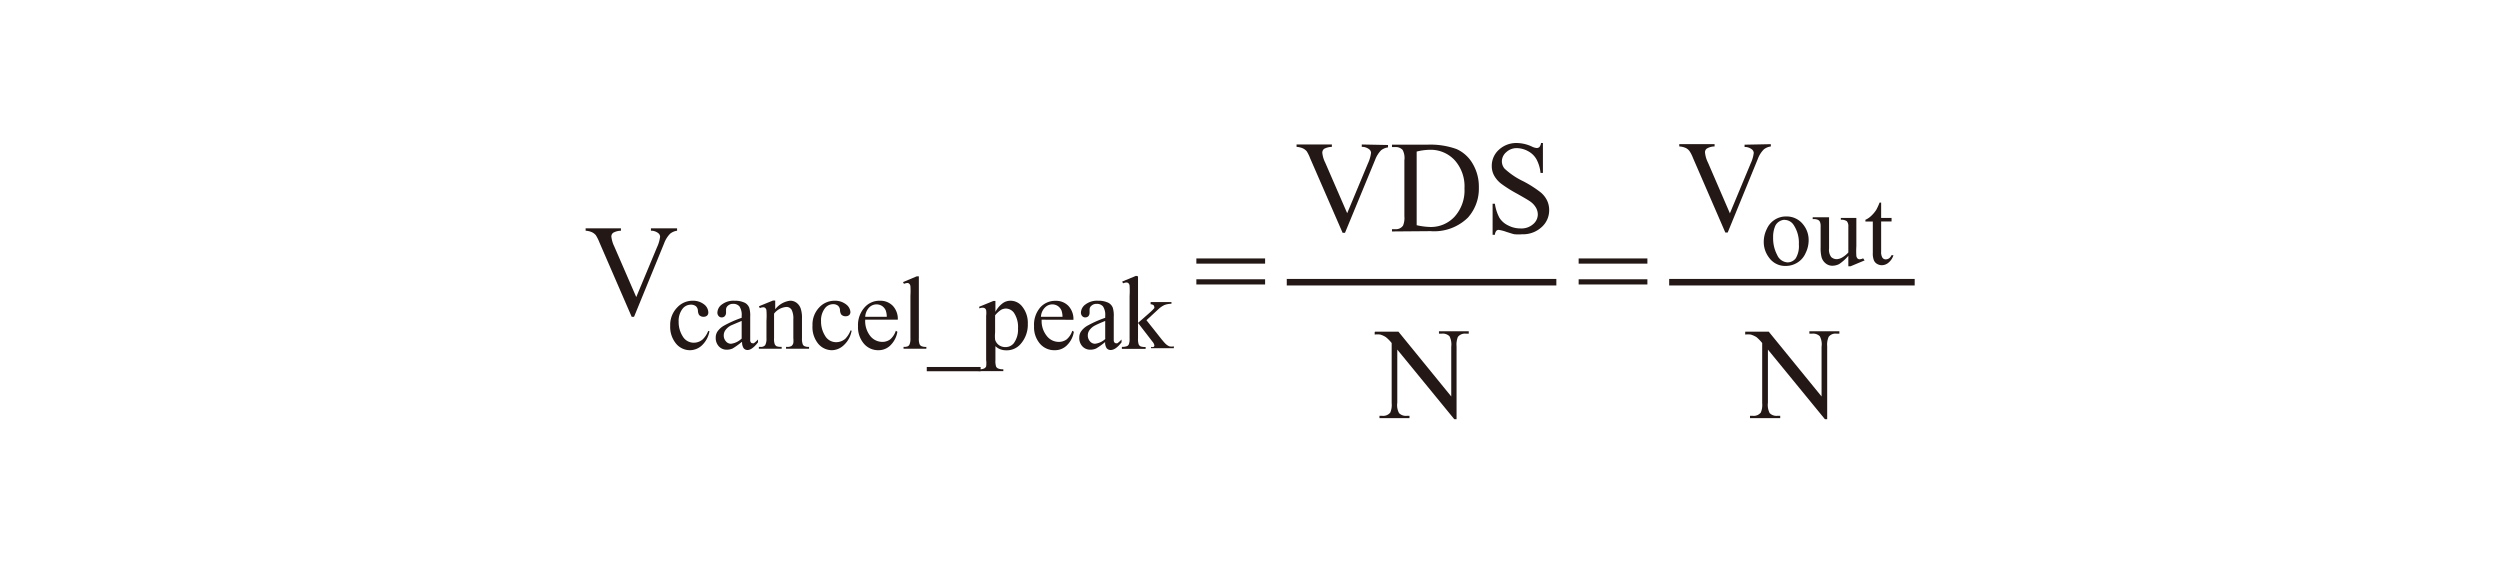 <svg id="レイヤー_1" data-name="レイヤー 1" xmlns="http://www.w3.org/2000/svg" xmlns:xlink="http://www.w3.org/1999/xlink" viewBox="0 0 240 54"><defs><style>.cls-1,.cls-3{fill:none;}.cls-2{clip-path:url(#clip-path);}.cls-3{stroke:#231815;stroke-miterlimit:10;stroke-width:0.63px;}.cls-4{fill:#231815;}</style><clipPath id="clip-path"><rect class="cls-1" x="56.19" y="13.73" width="127.62" height="26.53"/></clipPath></defs><title>svg</title><g class="cls-2"><path class="cls-3" d="M160.24,27.09h23.57m-60.28,0h25.88"/></g><path class="cls-4" d="M65,21.92v.23a1.35,1.35,0,0,0-.66.28,2.56,2.56,0,0,0-.58.92l-2.89,7.06h-.23l-3.1-7.15a4,4,0,0,0-.34-.68,1.1,1.1,0,0,0-.38-.29,1.71,1.71,0,0,0-.6-.14v-.23h3.39v.23a1.55,1.55,0,0,0-.75.2.45.45,0,0,0-.17.36,2.93,2.93,0,0,0,.28.95l2.11,4.86,2-4.8a3.3,3.3,0,0,0,.29-1,.46.46,0,0,0-.18-.34,1.12,1.12,0,0,0-.6-.23l-.1,0v-.23Z"/><path class="cls-4" d="M114.85,26.81h6.6v.5h-6.6v-.5Zm0-2h6.6v.5h-6.6v-.5Z"/><path class="cls-4" d="M133.25,13.92v.23a1.39,1.39,0,0,0-.67.28,2.7,2.7,0,0,0-.57.92l-2.89,7h-.23l-3.11-7.14a3.81,3.81,0,0,0-.33-.68,1.1,1.1,0,0,0-.38-.29,1.77,1.77,0,0,0-.6-.14v-.23h3.39v.23a1.66,1.66,0,0,0-.75.19.48.48,0,0,0-.17.37,2.69,2.69,0,0,0,.28.95l2.11,4.86,2-4.8a3.3,3.3,0,0,0,.29-1,.45.45,0,0,0-.18-.34,1.12,1.12,0,0,0-.6-.23l-.11,0v-.23Z"/><path class="cls-4" d="M136,21.62a6.53,6.53,0,0,0,1.3.17,3.09,3.09,0,0,0,2.35-1,3.76,3.76,0,0,0,.94-2.7,3.76,3.76,0,0,0-.94-2.71,3.14,3.14,0,0,0-2.4-1,5.55,5.55,0,0,0-1.25.17v7.06Zm-2.37.6V22h.31a.82.82,0,0,0,.75-.34,1.89,1.89,0,0,0,.13-.9V15.39a1.65,1.65,0,0,0-.17-1,.89.89,0,0,0-.71-.27h-.31v-.23H137a7.42,7.42,0,0,1,2.83.42,3.39,3.39,0,0,1,1.55,1.41,4.31,4.31,0,0,1,.59,2.28,4.16,4.16,0,0,1-1.05,2.89,4.62,4.62,0,0,1-3.59,1.3Z"/><path class="cls-4" d="M148.12,13.73V16.6h-.23a3.45,3.45,0,0,0-.39-1.31,2,2,0,0,0-.81-.78,2.31,2.31,0,0,0-1.09-.29,1.45,1.45,0,0,0-1,.39,1.17,1.17,0,0,0-.42.88,1.08,1.08,0,0,0,.26.7,7.13,7.13,0,0,0,1.81,1.22,10.86,10.86,0,0,1,1.58,1,2.33,2.33,0,0,1,.66.78,2.11,2.11,0,0,1,.23,1,2.15,2.15,0,0,1-.73,1.62,2.64,2.64,0,0,1-1.88.68,3.69,3.69,0,0,1-.68,0c-.13,0-.39-.1-.79-.22a3.76,3.76,0,0,0-.75-.2.3.3,0,0,0-.25.1.7.7,0,0,0-.13.37h-.22V19.56h.22a4.12,4.12,0,0,0,.43,1.34,2,2,0,0,0,.82.73,2.53,2.53,0,0,0,1.22.3,1.69,1.69,0,0,0,1.2-.41,1.22,1.22,0,0,0,.45-.95,1.35,1.35,0,0,0-.17-.62,1.86,1.86,0,0,0-.52-.58c-.16-.12-.6-.38-1.31-.78a12.39,12.39,0,0,1-1.51-.95,2.58,2.58,0,0,1-.68-.78,1.9,1.9,0,0,1-.23-.94,2.06,2.06,0,0,1,.68-1.54,2.45,2.45,0,0,1,1.74-.65,3.51,3.51,0,0,1,1.41.33,1.36,1.36,0,0,0,.48.15.39.39,0,0,0,.26-.09.8.8,0,0,0,.16-.39Z"/><path class="cls-4" d="M132,31.84h2.25l5.07,6.22V33.28a1.72,1.72,0,0,0-.17-1,.91.91,0,0,0-.72-.25h-.29v-.23H141v.23h-.29a.86.86,0,0,0-.75.31,1.92,1.92,0,0,0-.13.9v7h-.22l-5.47-6.68v5.1a1.61,1.61,0,0,0,.17,1,.91.91,0,0,0,.71.26h.29v.22h-2.88v-.22h.29a.86.86,0,0,0,.75-.32,1.89,1.89,0,0,0,.13-.9V32.93a3.61,3.61,0,0,0-.55-.56,2,2,0,0,0-.54-.25,1.89,1.89,0,0,0-.54,0v-.23Z"/><path class="cls-4" d="M151.55,26.81h6.6v.5h-6.6v-.5Zm0-2h6.6v.5h-6.6v-.5Z"/><path class="cls-4" d="M170,13.84v.22a1.34,1.34,0,0,0-.67.28,2.56,2.56,0,0,0-.58.92l-2.89,7.06h-.23l-3.1-7.15a3.37,3.37,0,0,0-.34-.67,1,1,0,0,0-.37-.3,1.77,1.77,0,0,0-.61-.14v-.22h3.39v.22a1.47,1.47,0,0,0-.74.2.43.43,0,0,0-.18.36,2.77,2.77,0,0,0,.29,1l2.1,4.86,2-4.8a3.3,3.3,0,0,0,.29-1,.46.46,0,0,0-.18-.34,1.09,1.09,0,0,0-.6-.23l-.1,0v-.22Z"/><path class="cls-4" d="M167.55,31.84h2.25l5.07,6.22V33.28a1.63,1.63,0,0,0-.17-1,.9.9,0,0,0-.71-.25h-.29v-.23h2.88v.23h-.29a.82.82,0,0,0-.74.31,1.88,1.88,0,0,0-.14.9v7h-.22l-5.47-6.68v5.1a1.69,1.69,0,0,0,.17,1,.91.91,0,0,0,.71.26h.3v.22H168v-.22h.29a.86.86,0,0,0,.75-.32,1.89,1.89,0,0,0,.13-.9V32.93a4.24,4.24,0,0,0-.54-.56,2.21,2.21,0,0,0-.55-.25,1.89,1.89,0,0,0-.54,0v-.23Z"/><path class="cls-4" d="M68.11,31.78a2.44,2.44,0,0,1-.71,1.36,1.69,1.69,0,0,1-1.17.48A1.73,1.73,0,0,1,64.91,33a2.52,2.52,0,0,1-.57-1.73A2.38,2.38,0,0,1,65,29.53a2,2,0,0,1,1.5-.66,1.7,1.7,0,0,1,1.09.35A1,1,0,0,1,68,30a.41.41,0,0,1-.12.3.49.49,0,0,1-.33.11.54.54,0,0,1-.44-.18.87.87,0,0,1-.11-.39.6.6,0,0,0-.19-.44.73.73,0,0,0-.48-.15,1,1,0,0,0-.78.36,1.9,1.9,0,0,0-.4,1.27,2.58,2.58,0,0,0,.39,1.41,1.22,1.22,0,0,0,1.07.61,1.3,1.3,0,0,0,.85-.32,2.27,2.27,0,0,0,.53-.82l.14.07Z"/><path class="cls-4" d="M71.2,32.52V30.81c-.49.2-.8.34-1,.42a1.53,1.53,0,0,0-.55.45.85.85,0,0,0-.17.51.83.83,0,0,0,.21.58.62.62,0,0,0,.49.23,1.78,1.78,0,0,0,1-.48Zm0,.31a6.72,6.72,0,0,1-.86.62,1.34,1.34,0,0,1-.56.12,1,1,0,0,1-.77-.32,1.16,1.16,0,0,1-.3-.83,1.05,1.05,0,0,1,.15-.57,1.89,1.89,0,0,1,.7-.62,10.41,10.41,0,0,1,1.64-.72v-.17a1.48,1.48,0,0,0-.21-.92.76.76,0,0,0-.62-.25.69.69,0,0,0-.48.17.47.47,0,0,0-.19.38V30a.48.48,0,0,1-.12.35.38.38,0,0,1-.3.12.36.36,0,0,1-.29-.13.47.47,0,0,1-.12-.34,1,1,0,0,1,.43-.77,1.84,1.84,0,0,1,1.21-.36,2.16,2.16,0,0,1,1,.2.91.91,0,0,1,.42.48,2.59,2.59,0,0,1,.09.86v1.52c0,.42,0,.68,0,.78a.3.3,0,0,0,.09.19.15.15,0,0,0,.12.05.29.29,0,0,0,.14,0,2.78,2.78,0,0,0,.4-.36v.27c-.37.49-.72.74-1,.74a.47.47,0,0,1-.38-.17,1,1,0,0,1-.15-.57Z"/><path class="cls-4" d="M74.33,29.82a2.14,2.14,0,0,1,1.5-.95,1,1,0,0,1,.63.19,1.16,1.16,0,0,1,.42.6,2.78,2.78,0,0,1,.11.9v1.91a1.47,1.47,0,0,0,.07.57.32.32,0,0,0,.17.19.92.92,0,0,0,.44.07v.18H75.46V33.3h.09a.78.78,0,0,0,.44-.09.53.53,0,0,0,.17-.28,2.21,2.21,0,0,0,0-.46V30.64a1.81,1.81,0,0,0-.16-.89.56.56,0,0,0-.53-.28,1.64,1.64,0,0,0-1.16.64v2.36a1.51,1.51,0,0,0,.06.56.46.46,0,0,0,.18.21,1.31,1.31,0,0,0,.49.06v.18H72.85V33.3H73a.52.52,0,0,0,.46-.17,1.28,1.28,0,0,0,.12-.66V30.81a7.64,7.64,0,0,0,0-1,.38.38,0,0,0-.11-.24.27.27,0,0,0-.2-.07.88.88,0,0,0-.33.08l-.08-.18,1.35-.55h.21v.95Z"/><path class="cls-4" d="M81.75,31.78A2.44,2.44,0,0,1,81,33.14a1.69,1.69,0,0,1-1.17.48A1.73,1.73,0,0,1,78.55,33,2.52,2.52,0,0,1,78,31.25a2.38,2.38,0,0,1,.63-1.72,2,2,0,0,1,1.5-.66,1.7,1.7,0,0,1,1.09.35,1,1,0,0,1,.42.73.41.41,0,0,1-.12.3.49.49,0,0,1-.33.11.54.54,0,0,1-.44-.18.87.87,0,0,1-.11-.39.6.6,0,0,0-.19-.44A.73.73,0,0,0,80,29.2a1,1,0,0,0-.78.36,1.9,1.9,0,0,0-.4,1.27,2.58,2.58,0,0,0,.39,1.41,1.22,1.22,0,0,0,1.07.61,1.35,1.35,0,0,0,.86-.32,2.41,2.41,0,0,0,.52-.82l.14.07Z"/><path class="cls-4" d="M83.06,30.41h2.07a1.84,1.84,0,0,0-.1-.61,1,1,0,0,0-.36-.43,1,1,0,0,0-.51-.15,1,1,0,0,0-.73.31,1.4,1.4,0,0,0-.37.88Zm0,.28a2.33,2.33,0,0,0,.48,1.56,1.48,1.48,0,0,0,1.15.57,1.26,1.26,0,0,0,.77-.24,1.87,1.87,0,0,0,.54-.83l.15.1a2.36,2.36,0,0,1-.59,1.22,1.62,1.62,0,0,1-1.24.55A1.79,1.79,0,0,1,82.94,33a2.42,2.42,0,0,1-.57-1.69A2.53,2.53,0,0,1,83,29.51a1.9,1.9,0,0,1,1.47-.64,1.66,1.66,0,0,1,1.24.49,1.84,1.84,0,0,1,.48,1.33Z"/><path class="cls-4" d="M88.21,26.53v5.94a1.6,1.6,0,0,0,.06.55.36.36,0,0,0,.19.21,1,1,0,0,0,.47.07v.18H86.74V33.3a1,1,0,0,0,.42-.06.41.41,0,0,0,.17-.21,1.45,1.45,0,0,0,.07-.56V28.4a7.22,7.22,0,0,0,0-.93.38.38,0,0,0-.11-.23.25.25,0,0,0-.19-.07.93.93,0,0,0-.32.08l-.09-.17L88,26.53Z"/><polygon class="cls-4" points="94.14 35.64 88.97 35.64 88.97 35.23 94.14 35.23 94.14 35.64 94.14 35.64"/><path class="cls-4" d="M95.53,30.23V31.9a3.64,3.64,0,0,0,0,.71,1,1,0,0,0,.34.5,1.05,1.05,0,0,0,.67.21,1,1,0,0,0,.79-.38,2.22,2.22,0,0,0,.4-1.4A2.46,2.46,0,0,0,97.32,30a1,1,0,0,0-.75-.38,1,1,0,0,0-.46.12,2.54,2.54,0,0,0-.58.53ZM94,29.45l1.37-.56h.19v1.05a2.42,2.42,0,0,1,.7-.83,1.25,1.25,0,0,1,.73-.24,1.42,1.42,0,0,1,1.12.53,2.49,2.49,0,0,1,.56,1.68A2.8,2.8,0,0,1,98,33a1.74,1.74,0,0,1-1.38.63,1.64,1.64,0,0,1-.62-.11,1.38,1.38,0,0,1-.44-.29v1.36a1.76,1.76,0,0,0,.06.59.39.39,0,0,0,.19.19,1.16,1.16,0,0,0,.51.08v.18H93.94v-.18h.12a.92.92,0,0,0,.46-.1.38.38,0,0,0,.15-.18,2.27,2.27,0,0,0,0-.61V30.32a2.08,2.08,0,0,0,0-.55.37.37,0,0,0-.12-.17.43.43,0,0,0-.24-.06.75.75,0,0,0-.29.07L94,29.45Z"/><path class="cls-4" d="M100,30.41H102a1.84,1.84,0,0,0-.1-.61,1,1,0,0,0-.36-.43,1,1,0,0,0-.51-.15,1,1,0,0,0-.72.31,1.35,1.35,0,0,0-.38.88Zm0,.28a2.28,2.28,0,0,0,.49,1.56,1.45,1.45,0,0,0,1.14.57,1.26,1.26,0,0,0,.77-.24,1.79,1.79,0,0,0,.54-.83l.15.1a2.29,2.29,0,0,1-.59,1.22,1.62,1.62,0,0,1-1.24.55A1.81,1.81,0,0,1,99.84,33a2.42,2.42,0,0,1-.57-1.69,2.53,2.53,0,0,1,.59-1.79,1.9,1.9,0,0,1,1.47-.64,1.64,1.64,0,0,1,1.24.49,1.84,1.84,0,0,1,.48,1.33Z"/><path class="cls-4" d="M106.1,32.52V30.81c-.49.2-.8.34-.95.42a1.53,1.53,0,0,0-.55.45.85.85,0,0,0-.17.51.83.83,0,0,0,.21.58.62.62,0,0,0,.49.23,1.78,1.78,0,0,0,1-.48Zm0,.31a6.72,6.72,0,0,1-.86.62,1.34,1.34,0,0,1-.56.12,1,1,0,0,1-.77-.32,1.16,1.16,0,0,1-.3-.83,1.05,1.05,0,0,1,.15-.57,1.89,1.89,0,0,1,.7-.62,10.41,10.41,0,0,1,1.64-.72v-.17a1.48,1.48,0,0,0-.21-.92.76.76,0,0,0-.62-.25.69.69,0,0,0-.48.17.47.47,0,0,0-.19.38V30a.52.52,0,0,1-.11.35.41.41,0,0,1-.31.12.36.36,0,0,1-.29-.13.47.47,0,0,1-.12-.34,1,1,0,0,1,.43-.77,1.84,1.84,0,0,1,1.21-.36,2.16,2.16,0,0,1,1,.2.91.91,0,0,1,.42.48,2.59,2.59,0,0,1,.09.86v1.52c0,.42,0,.68,0,.78a.3.3,0,0,0,.09.19.15.15,0,0,0,.12.05.29.29,0,0,0,.14,0,2.78,2.78,0,0,0,.4-.36v.27c-.37.49-.72.74-1.05.74a.49.49,0,0,1-.38-.17,1,1,0,0,1-.15-.57Z"/><path class="cls-4" d="M109.25,26.53V31l1.14-1a3.73,3.73,0,0,0,.42-.42.19.19,0,0,0,0-.12.25.25,0,0,0-.08-.17.51.51,0,0,0-.27-.08V29h2v.16a2.06,2.06,0,0,0-.67.12,2.25,2.25,0,0,0-.58.4l-1.15,1.06,1.15,1.45c.32.41.53.66.64.77a1.25,1.25,0,0,0,.41.29,1.1,1.1,0,0,0,.43,0v.18H110.5V33.3a.44.44,0,0,0,.25,0,.18.18,0,0,0,.07-.15.76.76,0,0,0-.19-.36L109.25,31v1.48a1.7,1.7,0,0,0,.06.57.39.39,0,0,0,.18.2,1.24,1.24,0,0,0,.49.06v.18H107.7V33.3a1.29,1.29,0,0,0,.51-.08.38.38,0,0,0,.16-.17,1.42,1.42,0,0,0,.07-.55V28.42a8.45,8.45,0,0,0,0-1,.38.38,0,0,0-.11-.23.3.3,0,0,0-.21-.07,1.07,1.07,0,0,0-.31.08l-.08-.17,1.33-.55Z"/><path class="cls-4" d="M171.33,21.1a1,1,0,0,0-.52.16,1,1,0,0,0-.43.54,2.69,2.69,0,0,0-.16,1,3.42,3.42,0,0,0,.39,1.68,1.16,1.16,0,0,0,1,.71,1,1,0,0,0,.78-.39,2.26,2.26,0,0,0,.3-1.34,3.09,3.09,0,0,0-.51-1.88,1.05,1.05,0,0,0-.88-.47Zm.15-.32a2,2,0,0,1,1.63.78,2.35,2.35,0,0,1,.52,1.51,2.76,2.76,0,0,1-.29,1.22,2,2,0,0,1-.79.92,2.1,2.1,0,0,1-1.13.32,1.89,1.89,0,0,1-1.6-.81,2.46,2.46,0,0,1-.5-1.52,2.78,2.78,0,0,1,.3-1.23,2,2,0,0,1,1.86-1.19Z"/><path class="cls-4" d="M178.21,20.92v2.71a7.51,7.51,0,0,0,0,.95.45.45,0,0,0,.12.24.29.29,0,0,0,.19.07.82.82,0,0,0,.34-.09L179,25l-1.34.56h-.22v-1a4.29,4.29,0,0,1-.88.79,1.44,1.44,0,0,1-.64.16,1,1,0,0,1-.65-.22,1.17,1.17,0,0,1-.39-.56,3.5,3.5,0,0,1-.1-1v-2a1,1,0,0,0-.07-.44.41.41,0,0,0-.2-.19,1,1,0,0,0-.49-.06v-.18h1.57v3a1.14,1.14,0,0,0,.21.82.78.78,0,0,0,.53.2,1.11,1.11,0,0,0,.48-.14,2.54,2.54,0,0,0,.63-.5V21.76a.74.74,0,0,0-.14-.52.87.87,0,0,0-.58-.14v-.18Z"/><path class="cls-4" d="M180.59,19.45v1.47h1v.34h-1v2.9a1,1,0,0,0,.13.59.39.39,0,0,0,.32.15.63.63,0,0,0,.31-.1.64.64,0,0,0,.23-.3h.19a1.48,1.48,0,0,1-.48.72,1,1,0,0,1-.64.24.88.88,0,0,1-.44-.12.71.71,0,0,1-.32-.36,1.81,1.81,0,0,1-.1-.71v-3h-.71V21.1a1.9,1.9,0,0,0,.55-.37,3,3,0,0,0,.5-.6,6.29,6.29,0,0,0,.31-.68Z"/></svg>